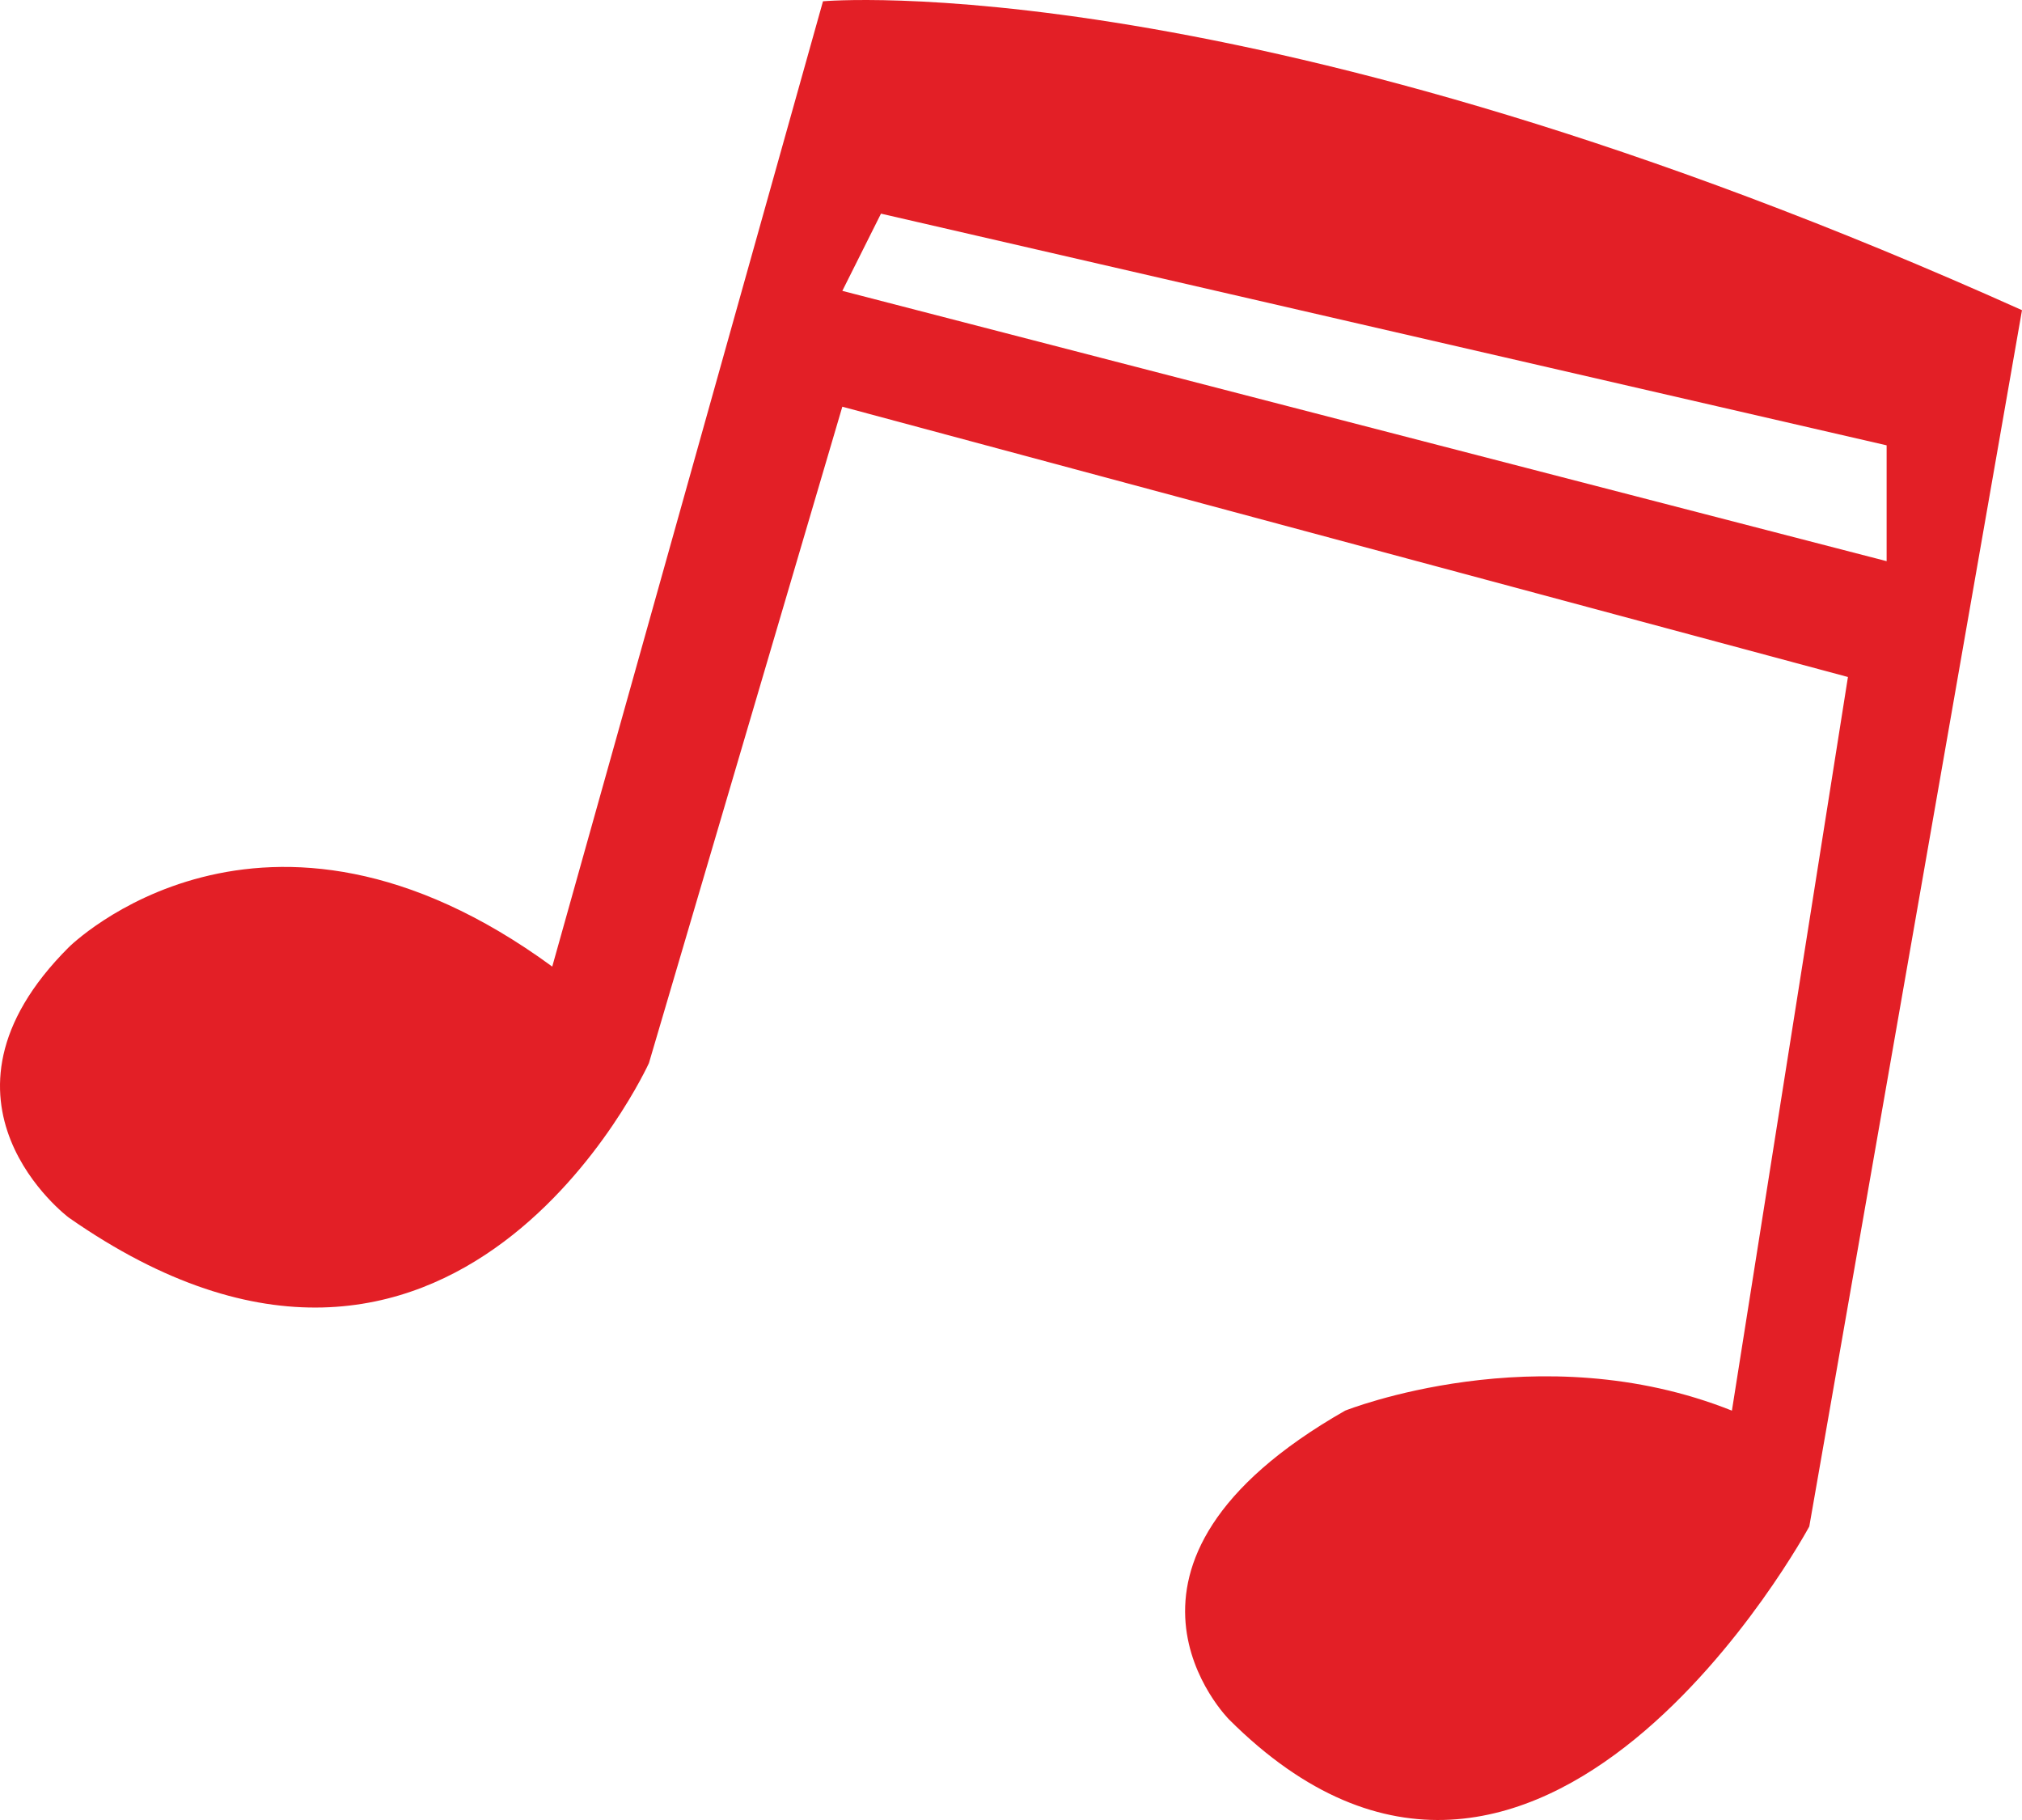 <svg width="60" height="54" viewBox="0 0 60 54" fill="none" xmlns="http://www.w3.org/2000/svg">
<path d="M24.421 0.038L16.387 28.679C7.779 22.378 2.04 28.106 2.04 28.106C-2.55 32.689 2.04 36.126 2.04 36.126C13.518 44.145 19.256 31.543 19.256 31.543L24.995 12.067L54.835 20.087L51.392 41.854C45.654 39.562 39.915 41.854 39.915 41.854C31.881 46.436 36.472 51.019 36.472 51.019C45.654 60.184 53.688 45.291 53.688 45.291L60 9.203C37.046 -1.108 24.421 0.038 24.421 0.038ZM24.995 8.63L26.142 6.339L55.983 13.213V16.65L24.995 8.63Z" fill="#E31F26"/>
</svg>
